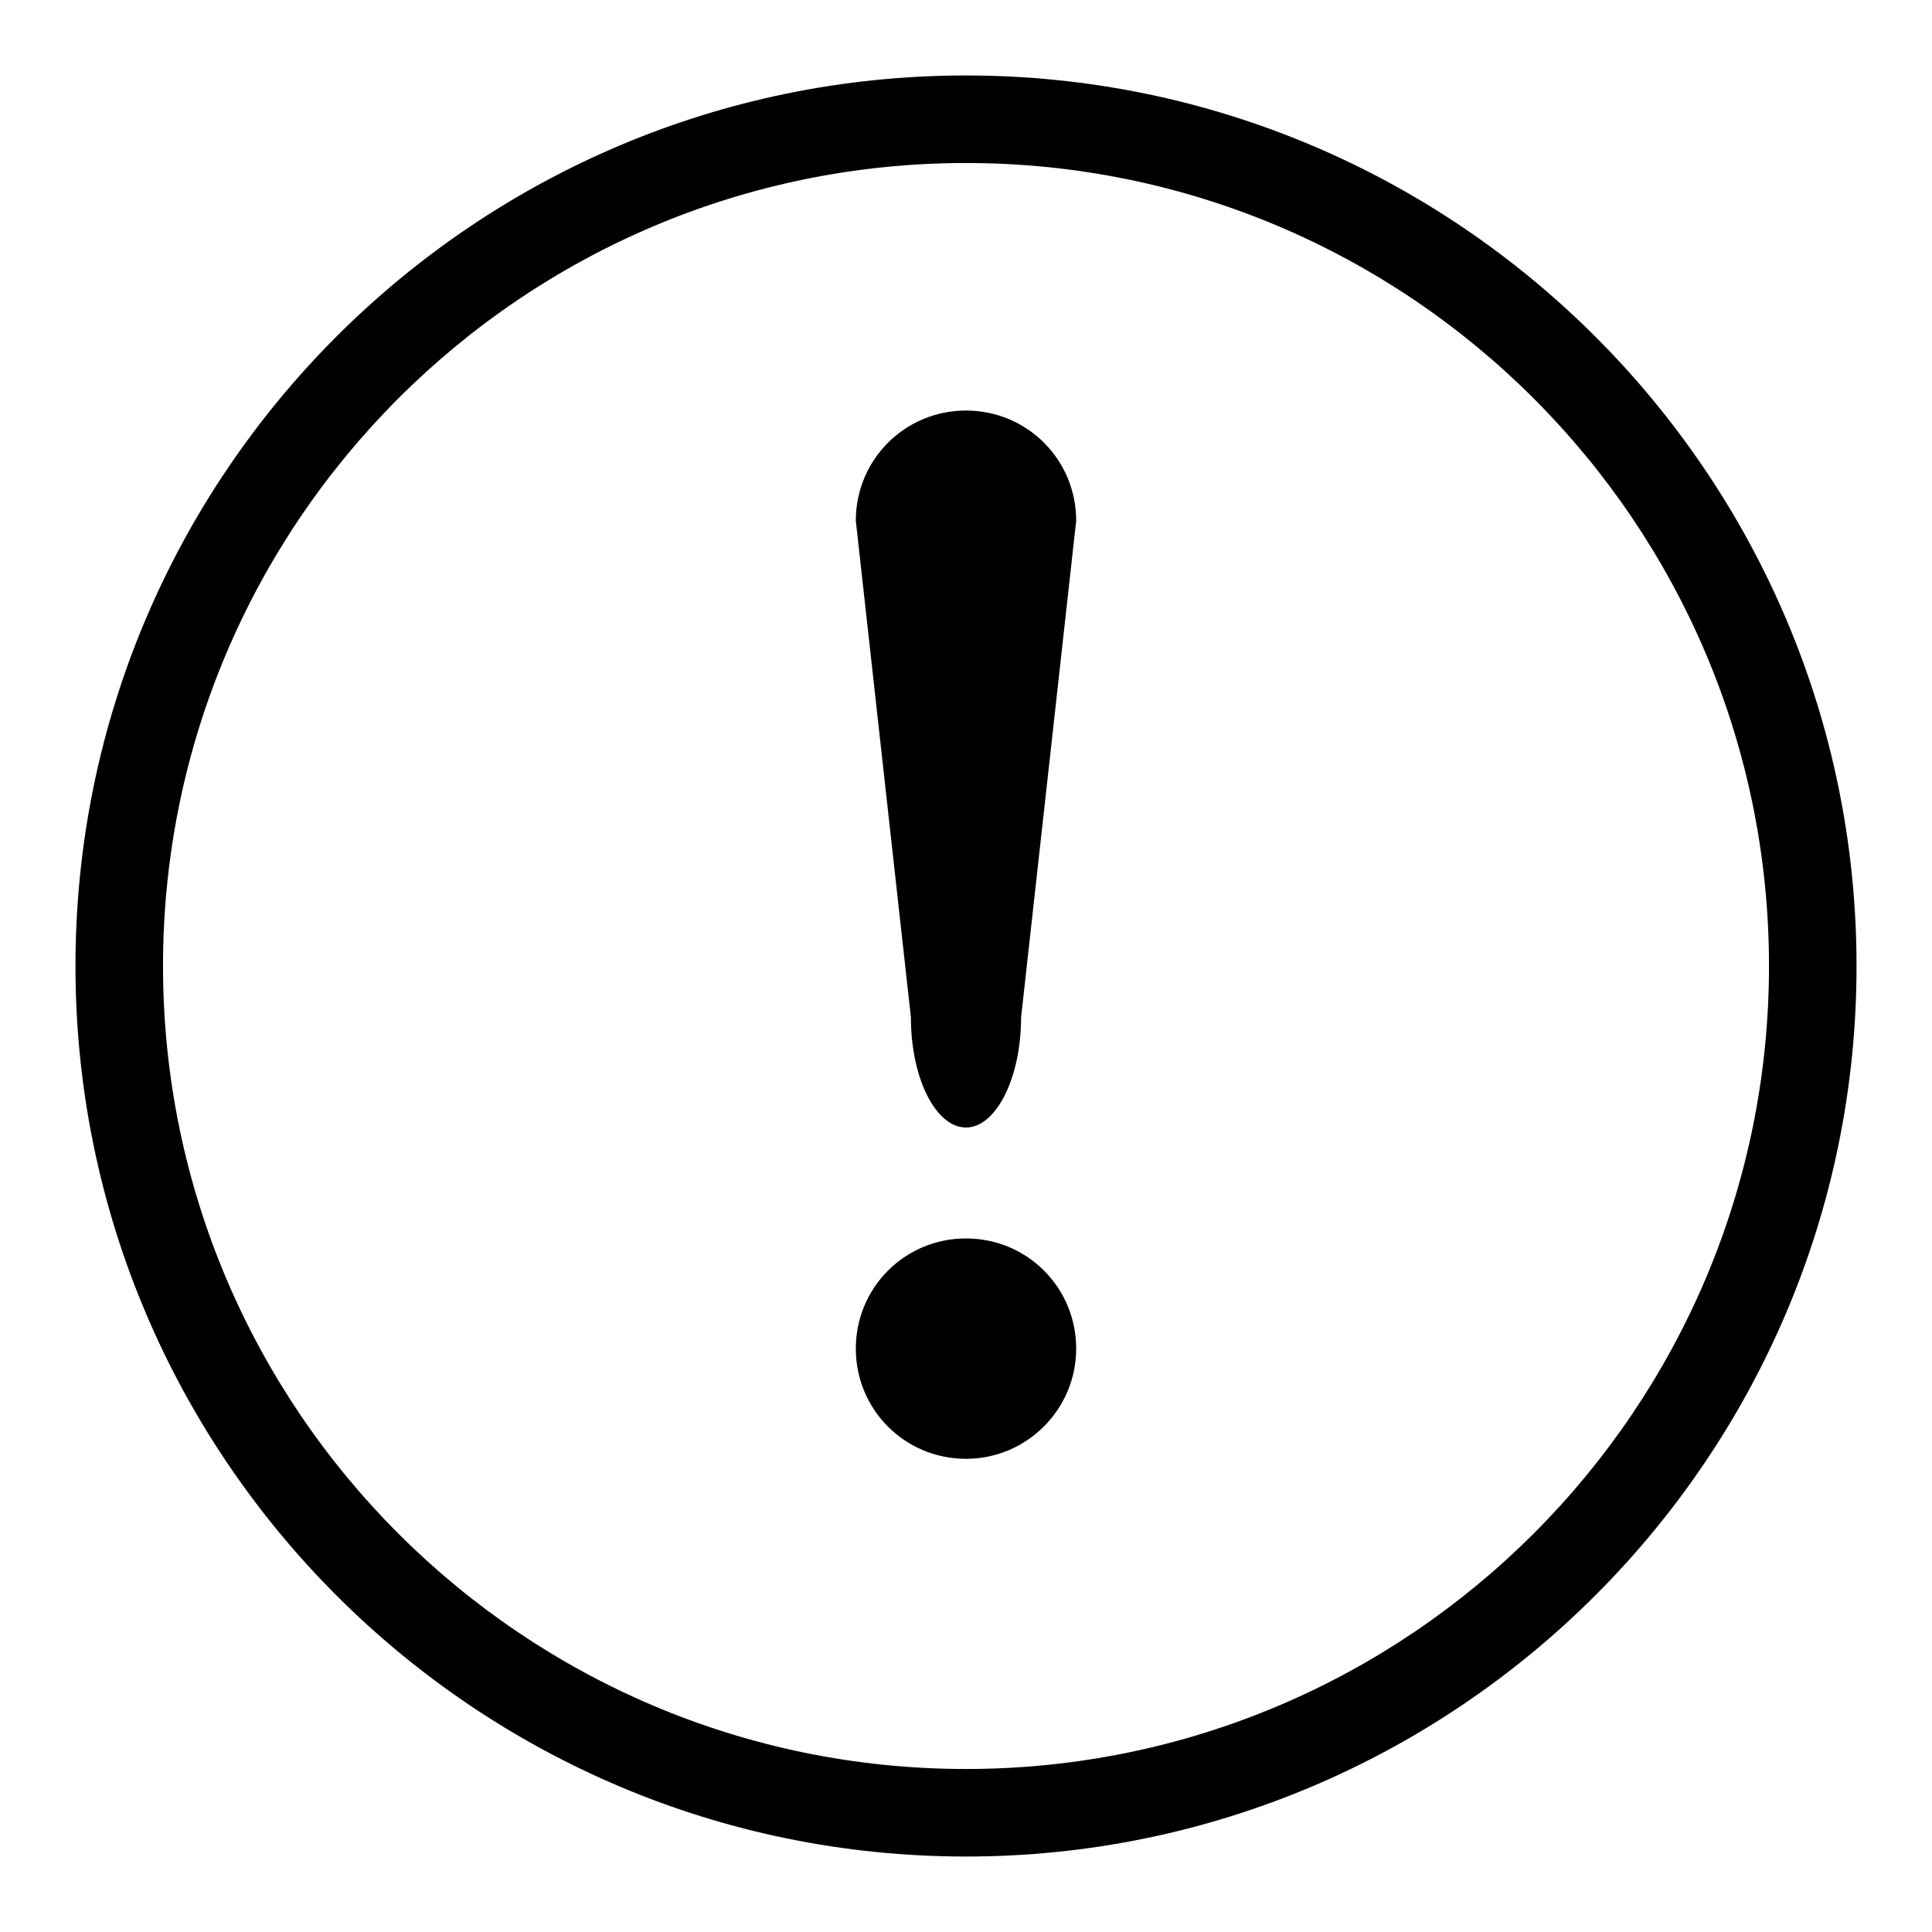 <?xml version="1.0" encoding="utf-8"?>
<!-- Svg Vector Icons : http://www.onlinewebfonts.com/icon -->
<!DOCTYPE svg PUBLIC "-//W3C//DTD SVG 1.1//EN" "http://www.w3.org/Graphics/SVG/1.1/DTD/svg11.dtd">
<svg version="1.1" xmlns="http://www.w3.org/2000/svg" xmlns:xlink="http://www.w3.org/1999/xlink" x="0px" y="0px" viewBox="0 0 256 256" enable-background="new 0 0 256 256" xml:space="preserve">
<g> <path fill="#000000" d="M128,10C62.9,10,10,62.9,10,128s52.9,118,118,118c65,0,118-52.9,118-118S193,10,128,10z M128,234.4 c-58.7,0-106.4-47.7-106.4-106.4C21.6,69.3,69.3,21.6,128,21.6c58.7,0,106.4,47.7,106.4,106.4C234.4,186.7,186.7,234.4,128,234.4z  M128,193.3c-8.1,0-14.6-6.5-14.6-14.6c0-8.1,6.5-14.6,14.6-14.6c8.1,0,14.6,6.5,14.6,14.6C142.6,186.7,136.1,193.3,128,193.3 L128,193.3z M128,149.4c-4,0-7.3-6.5-7.3-14.6l-7.3-65.8c0-8.1,6.5-14.6,14.6-14.6c8.1,0,14.6,6.5,14.6,14.6l-7.3,65.8 C135.3,142.8,132,149.4,128,149.4L128,149.4z"/></g>
</svg>